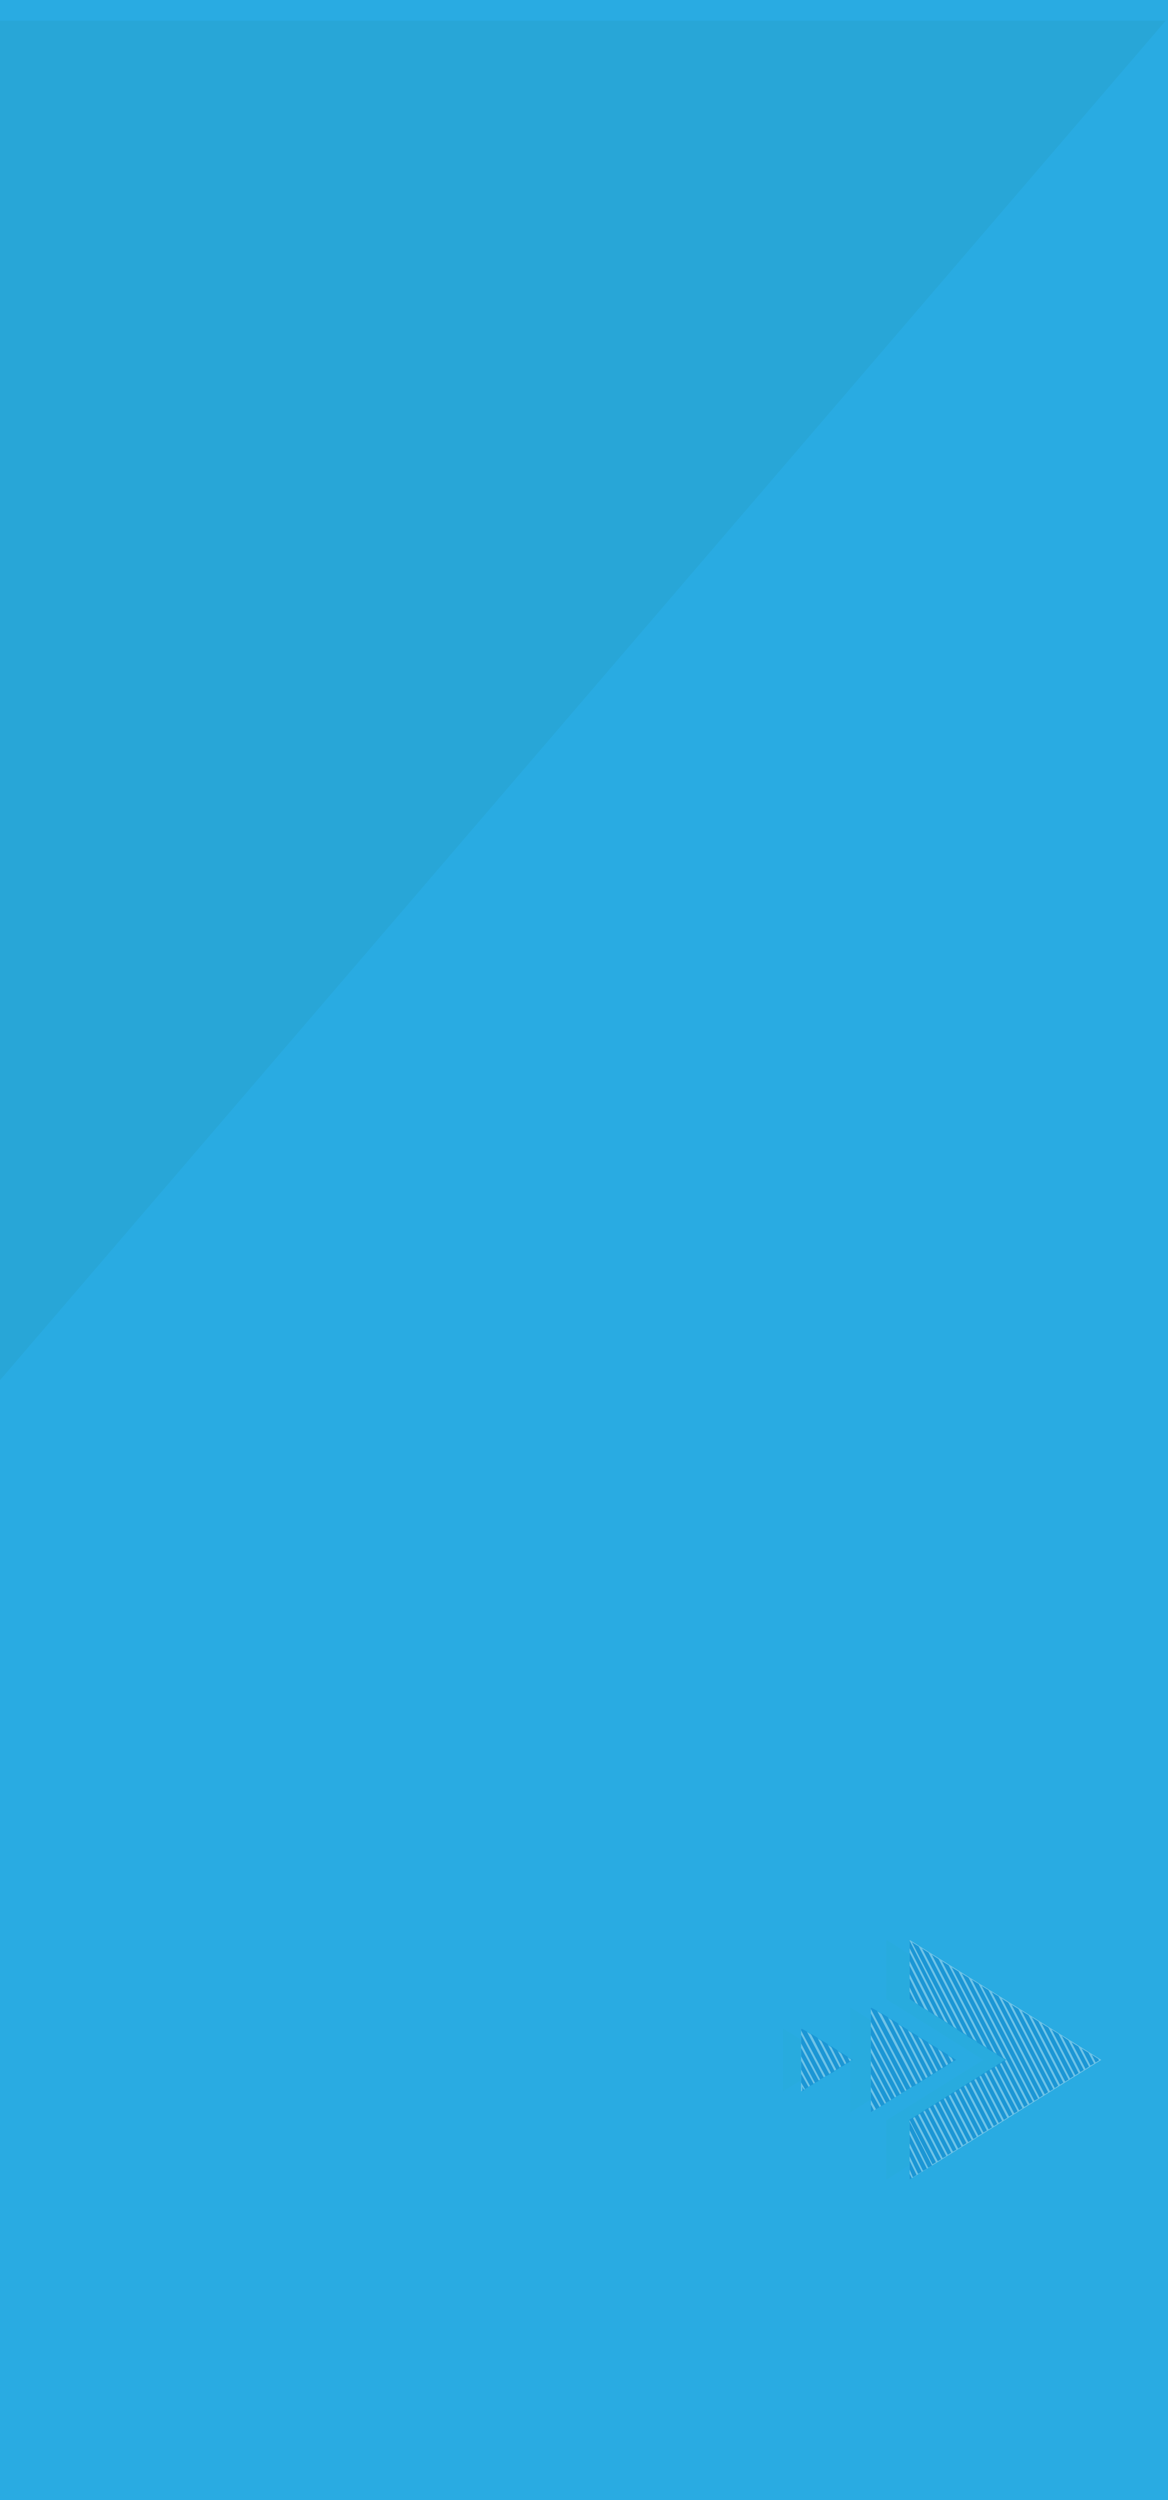 <!-- Generator: Adobe Illustrator 19.0.0, SVG Export Plug-In  -->
<svg version="1.1"
	 xmlns="http://www.w3.org/2000/svg" xmlns:xlink="http://www.w3.org/1999/xlink" xmlns:a="http://ns.adobe.com/AdobeSVGViewerExtensions/3.0/"
	 x="0px" y="0px" width="452px" height="967px" viewBox="0 0 452 967" style="enable-background:new 0 0 452 967;"
	 xml:space="preserve">
<style type="text/css">
	.st0{fill:#29ABE2;}
	.st1{opacity:0.51;fill:#29A2CC;}
	.st2{opacity:0.35;}
	.st3{opacity:0.12;}
	.st4{fill:#22B573;}
	.st5{fill:#F2F2F2;}
	.st6{fill:#0071BC;}
</style>
<defs>
</defs>
<rect class="st0" width="452" height="967"/>
<polygon class="st1" points="0,533.8 0,8 451.1,8 "/>
<g class="st2">
	<g>
		<g class="st3">
			<polygon class="st4" points="380.5,796.7 343,820.1 343,843 417.2,796.7 343,750.3 343,773.2 			"/>
			<polygon class="st4" points="329,817 361.5,796.7 329,776.4 			"/>
			<polygon class="st4" points="303,808.9 322.5,796.7 303,784.5 			"/>
		</g>
		<g>
			<polygon class="st5" points="389.5,796.7 352,820.1 352,843 426.2,796.7 352,750.3 352,773.2 			"/>
			<polygon class="st5" points="337,817 369.5,796.7 337,776.4 			"/>
			<polygon class="st5" points="310,808.9 329.5,796.7 310,784.5 			"/>
		</g>
		<g>
			<polygon class="st6" points="388.9,796.7 388.5,796.4 388.7,796.8 			"/>
			<polygon class="st6" points="425.3,796.9 425,796.3 422.5,794.7 424,797.7 			"/>
			<polygon class="st6" points="421.4,799.3 417.3,791.5 414.7,789.9 420.1,800.2 			"/>
			<polygon class="st6" points="423.4,798.1 421.2,793.9 418.6,792.3 422,798.9 			"/>
			<polygon class="st6" points="352,843 352.9,842.5 352,840.7 			"/>
			<polygon class="st6" points="352,773.2 354.3,774.7 352,770.2 			"/>
			<polygon class="st6" points="399.7,812.9 374.8,764.9 372.2,763.3 398.4,813.7 			"/>
			<polygon class="st6" points="401.7,811.7 378.7,767.3 376.1,765.7 400.3,812.5 			"/>
			<polygon class="st6" points="405.6,809.2 386.4,772.1 383.8,770.5 404.3,810 			"/>
			<polygon class="st6" points="407.6,808 390.2,774.6 387.7,773 406.3,808.8 			"/>
			<polygon class="st6" points="409.5,806.7 394.1,777 391.5,775.4 408.2,807.6 			"/>
			<polygon class="st6" points="403.6,810.4 382.5,769.7 379.9,768.1 402.3,811.3 			"/>
			<polygon class="st6" points="411.5,805.5 398,779.4 395.4,777.8 410.2,806.3 			"/>
			<polygon class="st6" points="417.4,801.8 409.6,786.6 407,785 416.1,802.6 			"/>
			<polygon class="st6" points="413.5,804.3 401.8,781.8 399.3,780.2 412.2,805.1 			"/>
			<polygon class="st6" points="419.4,800.6 413.4,789.1 410.9,787.4 418.1,801.4 			"/>
			<polygon class="st6" points="415.5,803 405.7,784.2 403.1,782.6 414.1,803.9 			"/>
			<polygon class="st6" points="375.6,805 384.6,822.3 385.9,821.5 376.9,804.2 			"/>
			<polygon class="st6" points="377.6,803.8 386.5,821.1 387.8,820.3 378.9,803 			"/>
			<polygon class="st6" points="373.6,806.3 382.6,823.6 383.9,822.8 374.9,805.4 			"/>
			<polygon class="st6" points="379.5,802.6 388.5,819.9 389.8,819.1 380.8,801.7 			"/>
			<polygon class="st6" points="383.5,800.1 392.5,817.4 393.8,816.6 384.8,799.3 			"/>
			<polygon class="st6" points="381.5,801.3 390.5,818.6 391.8,817.8 382.8,800.5 			"/>
			<polygon class="st6" points="385.4,798.9 394.4,816.2 395.7,815.4 386.8,798 			"/>
			<polygon class="st6" points="369.7,808.7 378.6,826 380,825.2 371,807.9 			"/>
			<polygon class="st6" points="363.7,812.4 372.7,829.7 374,828.9 365.1,811.6 			"/>
			<polygon class="st6" points="365.7,811.2 374.7,828.5 376,827.7 367,810.4 			"/>
			<polygon class="st6" points="367.7,810 376.7,827.3 378,826.5 369,809.1 			"/>
			<polygon class="st6" points="365.6,781.9 352,755.1 352,758.5 363.2,780.3 			"/>
			<polygon class="st6" points="369.2,784.3 351.9,750.4 352,750.3 352,753.5 366.9,782.7 			"/>
			<polygon class="st6" points="373.1,786.8 355.5,752.8 352.9,751.2 370.5,785.1 			"/>
			<polygon class="st6" points="361.8,813.7 370.8,831 372.1,830.2 363.1,812.8 			"/>
			<polygon class="st6" points="357.9,777.1 352,765.2 352,768.6 355.4,775.5 			"/>
			<polygon class="st6" points="361.8,779.5 352,760.2 352,763.5 359.3,777.9 			"/>
			<polygon class="st6" points="384.7,794 367.1,760.1 364.5,758.5 382.1,792.4 			"/>
			<polygon class="st6" points="387.4,797.6 396.4,814.9 397.7,814.1 388.7,796.8 			"/>
			<polygon class="st6" points="388.5,796.4 370.9,762.5 368.3,760.9 385.9,794.8 			"/>
			<polygon class="st6" points="376.9,789.2 359.3,755.2 356.8,753.6 374.4,787.6 			"/>
			<polygon class="st6" points="380.8,791.6 363.2,757.7 360.6,756 378.2,790 			"/>
			<polygon class="st6" points="371.6,807.5 380.6,824.8 381.9,824 372.9,806.7 			"/>
			<polygon class="st6" points="351.9,819.8 360.9,837.1 362.2,836.3 353.2,819 			"/>
			<polygon class="st6" points="352,823.9 359.2,838.4 360.7,837.6 352,820.6 			"/>
			<polygon class="st6" points="355.9,817.4 364.8,834.7 366.2,833.9 357.2,816.5 			"/>
			<polygon class="st6" points="352,839.1 353.3,842.1 354.7,841.2 352,835.7 			"/>
			<polygon class="st6" points="357.8,816.1 366.8,833.4 368.1,832.6 359.1,815.3 			"/>
			<polygon class="st6" points="359.8,814.9 368.8,832.2 370.1,831.4 361.1,814.1 			"/>
			<polygon class="st6" points="352,829 357.2,839.6 358.7,838.8 352,825.6 			"/>
			<polygon class="st6" points="352,834 355.3,840.8 356.7,840 352,830.7 			"/>
			<polygon class="st6" points="353.9,818.6 362.9,835.9 364.2,835.1 355.2,817.8 			"/>
			<polygon class="st6" points="340.4,815 337,808.9 337,812.2 339,815.8 			"/>
			<polygon class="st6" points="350.3,808.8 337,783.7 337,787.1 348.8,809.6 			"/>
			<polygon class="st6" points="354.5,806.4 339.4,777.7 337,776.4 337,777 352.9,807.2 			"/>
			<polygon class="st6" points="356.5,805.1 343.5,780.1 340.9,778.5 355.2,805.9 			"/>
			<polygon class="st6" points="358.4,803.9 347.4,782.5 344.8,780.9 357.1,804.7 			"/>
			<polygon class="st6" points="360.4,802.7 351.2,785 348.7,783.4 359.1,803.5 			"/>
			<polygon class="st6" points="346.3,811.3 337,793.8 337,797.1 344.9,812.1 			"/>
			<polygon class="st6" points="342.4,813.8 337,803.8 337,807.2 341,814.6 			"/>
			<polygon class="st6" points="348.3,810.1 337,788.7 337,792.1 346.9,810.9 			"/>
			<polygon class="st6" points="344.4,812.5 337,798.8 337,802.2 342.9,813.3 			"/>
			<polygon class="st6" points="352.3,807.6 337,778.7 337,782 350.8,808.4 			"/>
			<polygon class="st6" points="366.7,794.6 364.1,793 367,798.5 368.3,797.7 			"/>
			<polygon class="st6" points="364.4,800.2 359,789.8 356.4,788.2 363,801 			"/>
			<polygon class="st6" points="370,796.7 368,795.4 369,797.3 			"/>
			<polygon class="st6" points="337,817 338.2,816.2 337,813.9 			"/>
			<polygon class="st6" points="362.4,801.4 355.1,787.4 352.5,785.8 361.1,802.2 			"/>
			<polygon class="st6" points="366.3,799 362.8,792.2 360.3,790.6 365,799.8 			"/>
			<polygon class="st6" points="310.5,808.9 311.2,808.4 310.5,807.1 			"/>
			<polygon class="st6" points="318.8,803.5 310,786.9 310,790.3 317.4,804.3 			"/>
			<polygon class="st6" points="321,802.3 312.2,785.7 310,784.5 310,785.3 319.5,803.1 			"/>
			<polygon class="st6" points="330,796.7 329.2,796.2 329.6,796.9 			"/>
			<polygon class="st6" points="312.9,807.2 310,802 310,805.4 311.5,808 			"/>
			<polygon class="st6" points="323,801.1 316.3,788.1 313.7,786.5 321.7,801.9 			"/>
			<polygon class="st6" points="314.9,806 310,797 310,800.4 313.5,806.8 			"/>
			<polygon class="st6" points="316.9,804.8 310,792 310,795.3 315.4,805.6 			"/>
			<polygon class="st6" points="325,799.8 320.2,790.5 317.6,788.9 323.7,800.6 			"/>
			<polygon class="st6" points="327,798.6 324,792.9 321.5,791.3 325.6,799.4 			"/>
			<polygon class="st6" points="328.9,797.4 327.9,795.4 325.3,793.7 327.6,798.2 			"/>
		</g>
	</g>
</g>
</svg>
